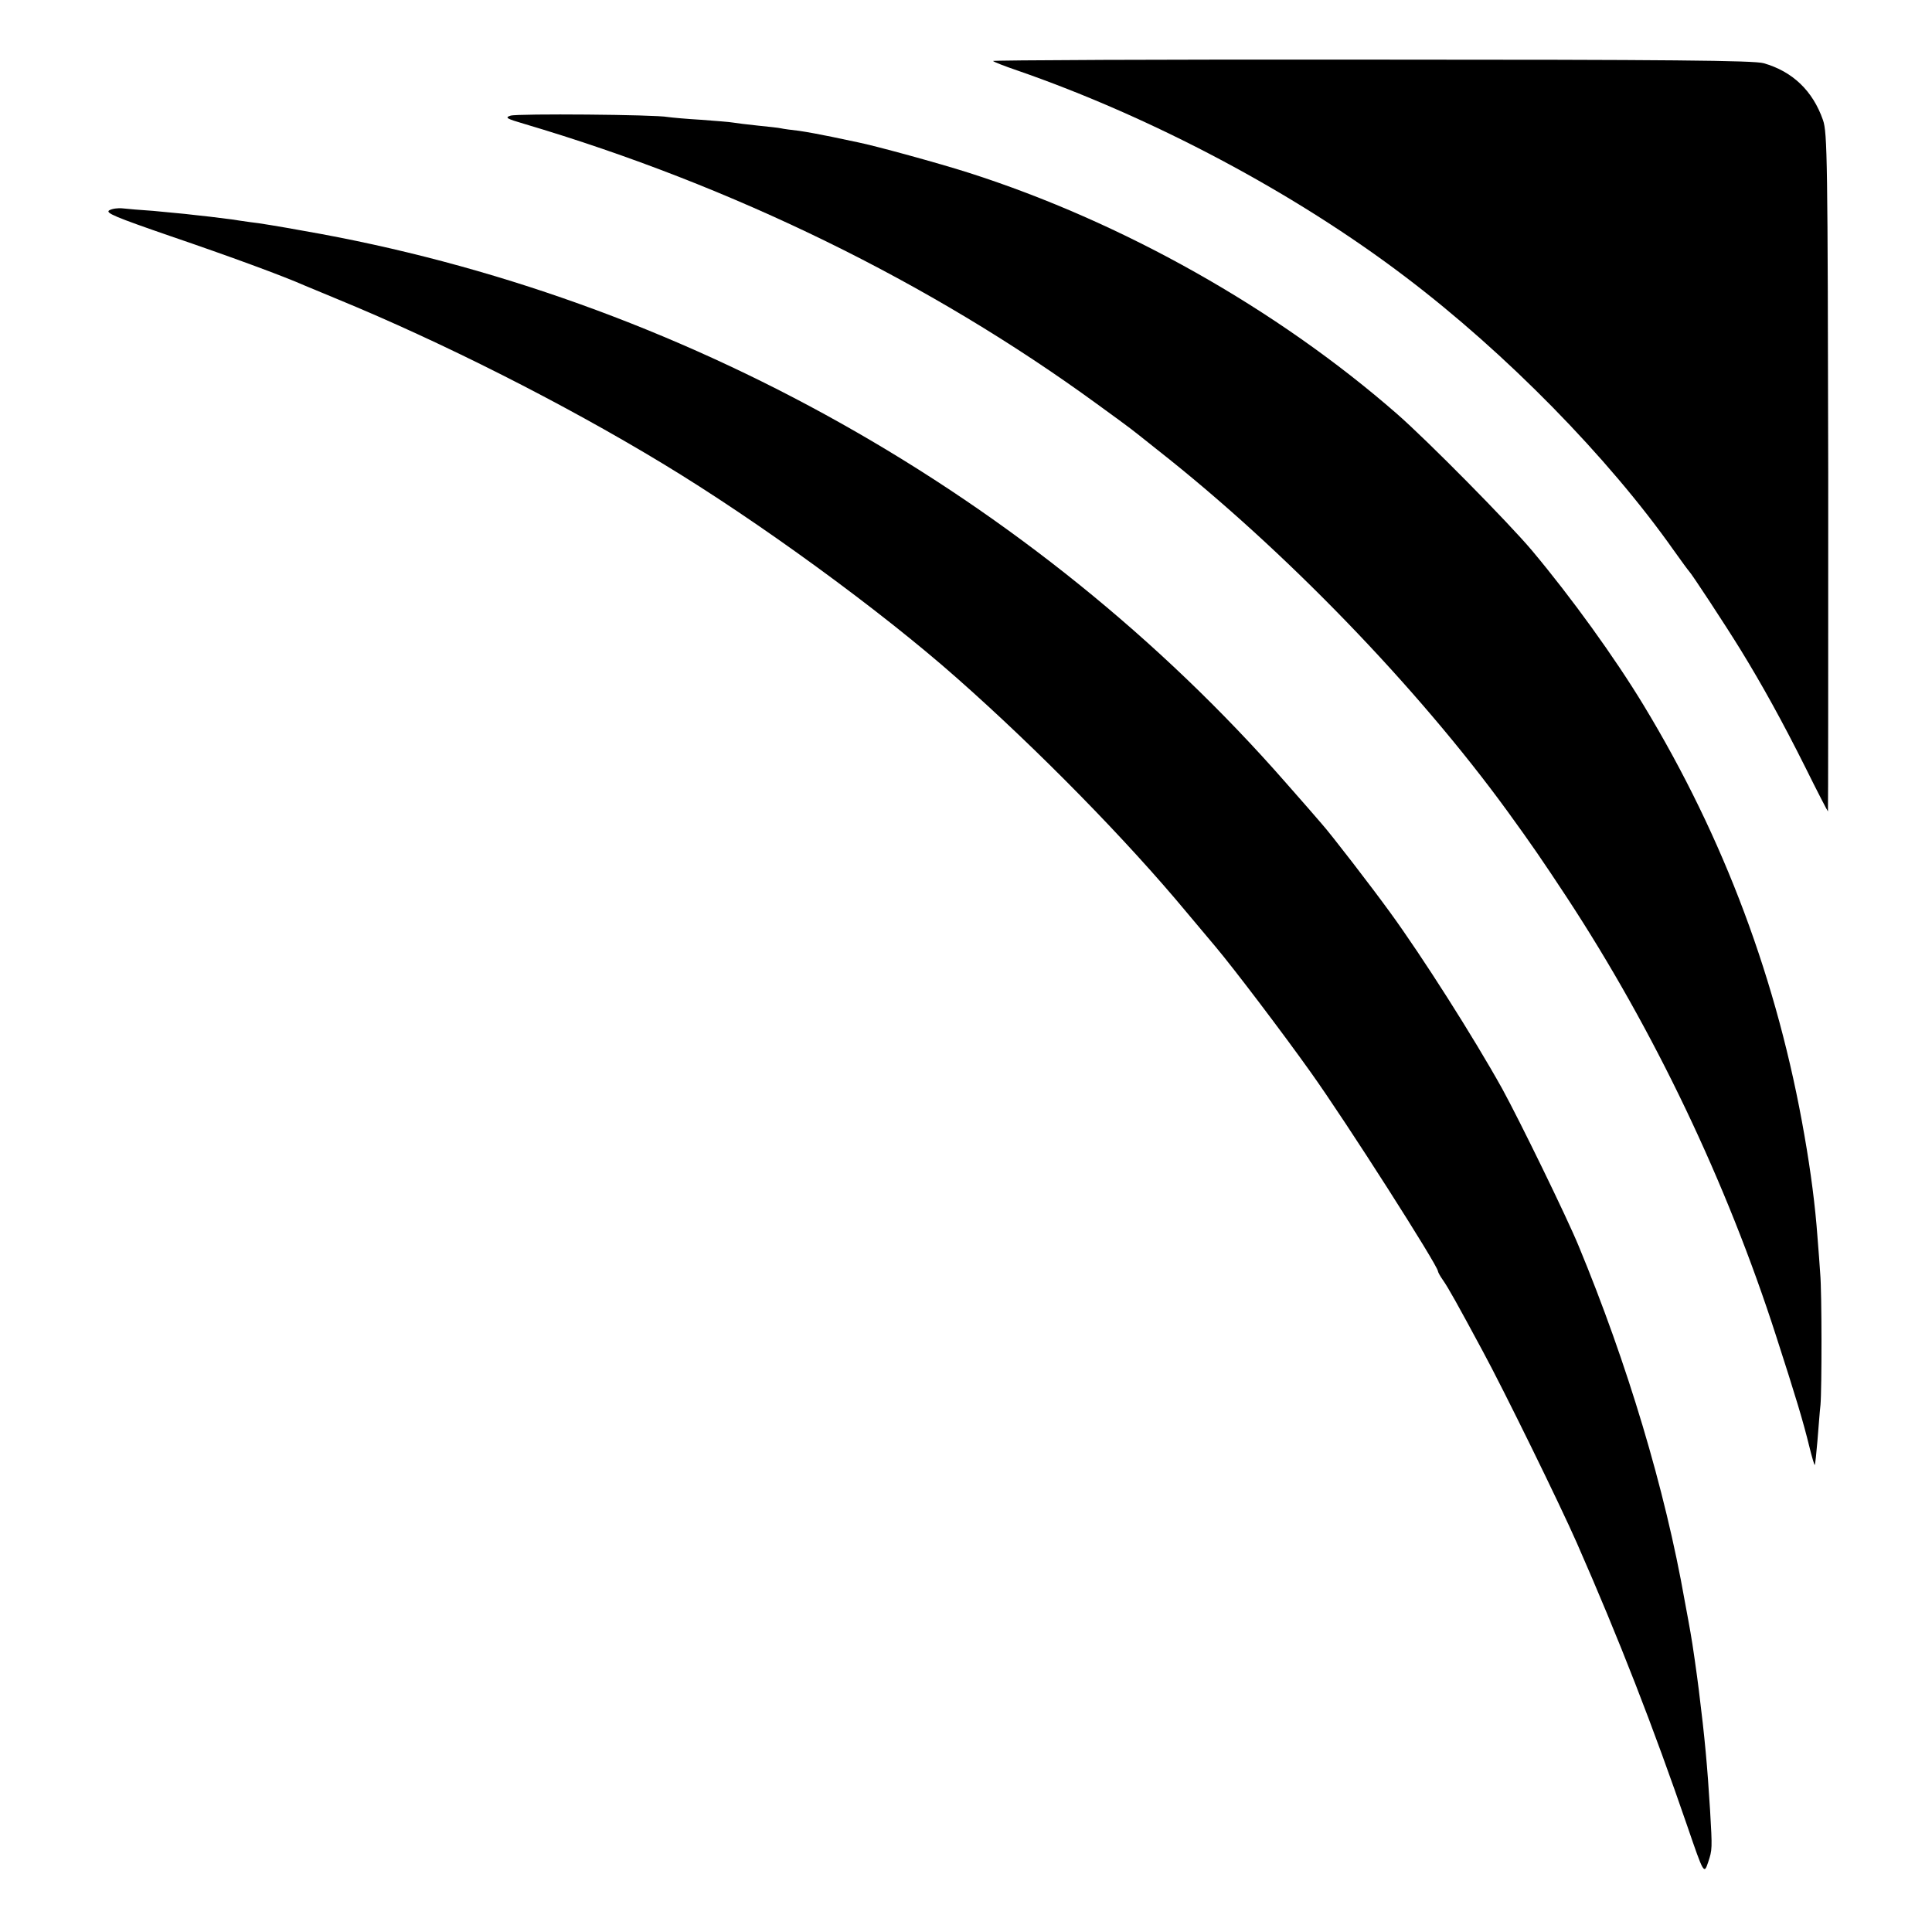 <?xml version="1.0" standalone="no"?>
<!DOCTYPE svg PUBLIC "-//W3C//DTD SVG 20010904//EN"
 "http://www.w3.org/TR/2001/REC-SVG-20010904/DTD/svg10.dtd">
<svg version="1.0" xmlns="http://www.w3.org/2000/svg"
 width="700pt" height="700pt" viewBox="0 0 700 700"
 preserveAspectRatio="xMidYMid meet">
<g transform="translate(0,700) scale(0.1,-0.1)"
fill="#000000" stroke="none">
<path d="M3598 6779 c4 -4 43 -19 87 -34 491 -170 1007 -444 1408 -749 364
-276 734 -653 972 -991 27 -38 52 -72 55 -75 8 -7 129 -191 187 -285 76 -124
149 -255 235 -427 43 -87 80 -158 81 -158 1 0 1 552 1 1227 -2 1134 -3 1232
-19 1278 -37 106 -110 176 -215 206 -35 10 -342 13 -1422 13 -757 1 -1374 -2
-1370 -5z"/>
<path d="M1850 6581 c-22 -7 -15 -11 50 -30 756 -224 1469 -573 2075 -1015 61
-44 115 -84 120 -88 6 -4 51 -40 100 -79 459 -361 940 -859 1268 -1310 87
-120 124 -174 213 -309 317 -483 580 -1034 759 -1590 73 -226 98 -309 121
-403 9 -37 18 -66 19 -65 2 2 6 41 10 88 4 47 8 105 11 130 5 58 5 409 -1 475
-2 28 -6 88 -10 134 -8 111 -24 235 -47 366 -97 560 -291 1078 -583 1560 -105
173 -260 388 -404 560 -85 101 -378 398 -489 495 -436 381 -995 696 -1552 874
-106 34 -340 98 -400 110 -14 3 -56 12 -95 20 -38 8 -92 18 -120 22 -27 3 -57
7 -65 9 -8 2 -46 6 -85 10 -38 4 -79 9 -90 11 -10 2 -62 6 -115 10 -52 3 -106
8 -120 10 -45 9 -544 13 -570 5z"/>
<path d="M396 6238 c-16 -9 23 -25 220 -93 217 -74 410 -145 489 -180 17 -7
70 -29 118 -49 379 -156 817 -377 1177 -595 346 -209 789 -532 1065 -776 297
-262 619 -591 834 -850 46 -55 93 -111 105 -125 65 -77 244 -313 345 -455 128
-179 461 -701 461 -721 0 -3 8 -18 18 -32 19 -27 52 -86 144 -257 76 -140 280
-556 341 -695 155 -353 277 -667 401 -1028 59 -172 60 -174 75 -129 15 45 15
49 7 187 -10 161 -19 262 -41 438 -6 49 -23 170 -30 207 -3 17 -12 68 -21 115
-71 404 -208 860 -384 1285 -44 107 -214 455 -277 570 -104 187 -289 478 -407
640 -66 91 -213 282 -247 320 -14 17 -73 84 -131 150 -912 1041 -2196 1762
-3560 1999 -82 15 -167 29 -190 31 -24 3 -54 8 -68 10 -14 2 -50 6 -80 10 -30
3 -71 8 -90 10 -19 2 -71 7 -115 11 -44 3 -94 7 -110 9 -17 2 -39 -1 -49 -7z"/>
</g>
</svg>
